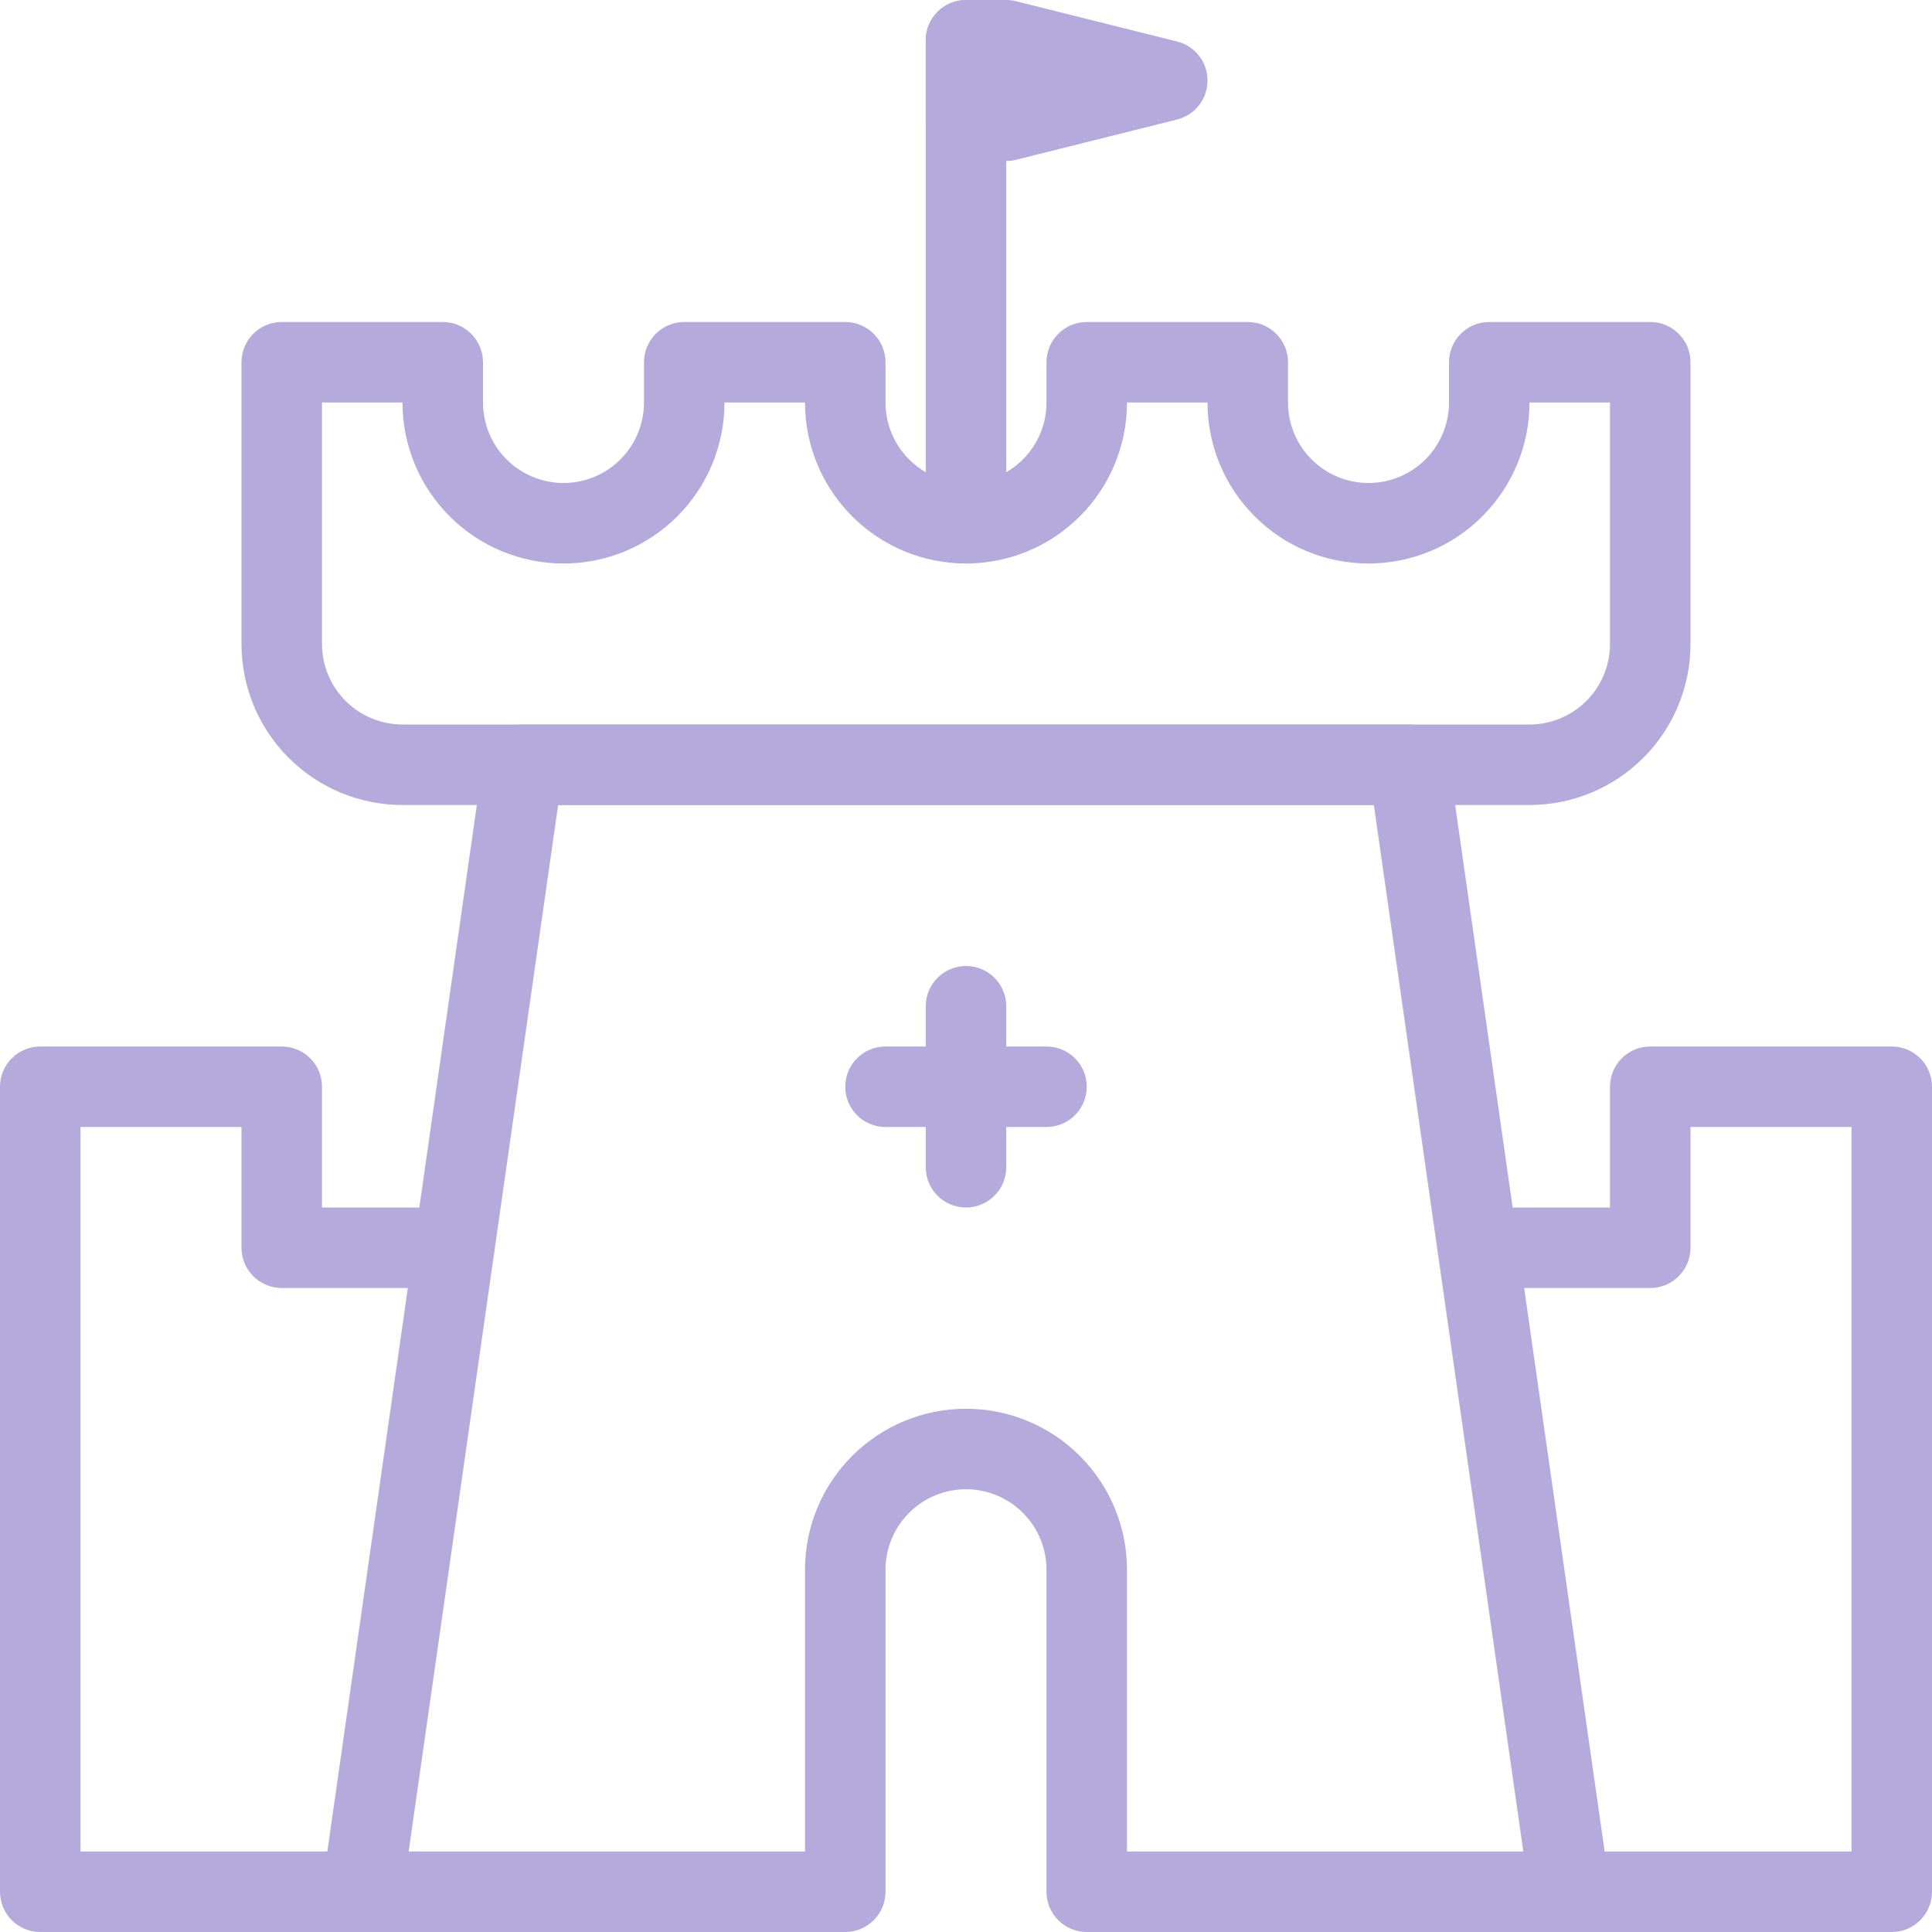 <svg width="48" height="48" viewBox="0 0 48 48" fill="none" xmlns="http://www.w3.org/2000/svg">
<path fill-rule="evenodd" clip-rule="evenodd" d="M12.01 18.859C12.08 18.366 12.502 18 13 18H35C35.498 18 35.92 18.366 35.99 18.859L39.99 46.859C40.031 47.146 39.945 47.436 39.755 47.655C39.566 47.874 39.29 48 39 48H27C26.448 48 26 47.552 26 47V39C26 38.469 25.789 37.961 25.414 37.586C25.039 37.211 24.53 37 24 37C23.47 37 22.961 37.211 22.586 37.586C22.211 37.961 22 38.469 22 39V47C22 47.552 21.552 48 21 48H9C8.71 48 8.434 47.874 8.245 47.655C8.055 47.436 7.969 47.146 8.01 46.859L12.01 18.859ZM13.867 20L10.153 46H20V39C20 37.939 20.421 36.922 21.172 36.172C21.922 35.421 22.939 35 24 35C25.061 35 26.078 35.421 26.828 36.172C27.579 36.922 28 37.939 28 39V46H37.847L34.133 20H13.867Z" fill="#B4AADC"/>
<path fill-rule="evenodd" clip-rule="evenodd" d="M21 27C21 26.448 21.448 26 22 26H26C26.552 26 27 26.448 27 27C27 27.552 26.552 28 26 28H22C21.448 28 21 27.552 21 27Z" fill="#B4AADC"/>
<path fill-rule="evenodd" clip-rule="evenodd" d="M24 24C24.552 24 25 24.448 25 25V29C25 29.552 24.552 30 24 30C23.448 30 23 29.552 23 29V25C23 24.448 23.448 24 24 24Z" fill="#B4AADC"/>
<path fill-rule="evenodd" clip-rule="evenodd" d="M6 9C6 8.448 6.448 8 7 8H11C11.552 8 12 8.448 12 9V10C12 10.53 12.211 11.039 12.586 11.414C12.961 11.789 13.47 12 14 12C14.53 12 15.039 11.789 15.414 11.414C15.789 11.039 16 10.53 16 10V9C16 8.448 16.448 8 17 8H21C21.552 8 22 8.448 22 9V10C22 10.53 22.211 11.039 22.586 11.414C22.961 11.789 23.47 12 24 12C24.53 12 25.039 11.789 25.414 11.414C25.789 11.039 26 10.53 26 10V9C26 8.448 26.448 8 27 8H31C31.552 8 32 8.448 32 9V10C32 10.53 32.211 11.039 32.586 11.414C32.961 11.789 33.469 12 34 12C34.531 12 35.039 11.789 35.414 11.414C35.789 11.039 36 10.53 36 10V9C36 8.448 36.448 8 37 8H41C41.552 8 42 8.448 42 9V16C42 17.061 41.579 18.078 40.828 18.828C40.078 19.579 39.061 20 38 20H10C8.939 20 7.922 19.579 7.172 18.828C6.421 18.078 6 17.061 6 16V9ZM8 10V16C8 16.53 8.211 17.039 8.586 17.414C8.961 17.789 9.47 18 10 18H38C38.531 18 39.039 17.789 39.414 17.414C39.789 17.039 40 16.53 40 16V10H38C38 11.061 37.579 12.078 36.828 12.828C36.078 13.579 35.061 14 34 14C32.939 14 31.922 13.579 31.172 12.828C30.421 12.078 30 11.061 30 10H28C28 11.061 27.579 12.078 26.828 12.828C26.078 13.579 25.061 14 24 14C22.939 14 21.922 13.579 21.172 12.828C20.421 12.078 20 11.061 20 10H18C18 11.061 17.579 12.078 16.828 12.828C16.078 13.579 15.061 14 14 14C12.939 14 11.922 13.579 11.172 12.828C10.421 12.078 10 11.061 10 10H8Z" fill="#B4AADC"/>
<path fill-rule="evenodd" clip-rule="evenodd" d="M24 0C24.552 0 25 0.448 25 1V13C25 13.552 24.552 14 24 14C23.448 14 23 13.552 23 13V1C23 0.448 23.448 0 24 0Z" fill="#B4AADC"/>
<path fill-rule="evenodd" clip-rule="evenodd" d="M23 1C23 0.448 23.448 0 24 0H25C25.082 0 25.163 0.01 25.242 0.03L29.242 1.03C29.688 1.141 30 1.541 30 2C30 2.459 29.688 2.859 29.242 2.97L25.242 3.97C25.163 3.99 25.082 4 25 4H24C23.448 4 23 3.552 23 3V1Z" fill="#B4AADC"/>
<path fill-rule="evenodd" clip-rule="evenodd" d="M40 27C40 26.448 40.448 26 41 26H47C47.553 26 48 26.448 48 27V47C48 47.552 47.553 48 47 48H39C38.448 48 38 47.552 38 47C38 46.448 38.448 46 39 46H46V28H42V31C42 31.552 41.553 32 41 32H36.72C36.168 32 35.72 31.552 35.72 31C35.72 30.448 36.168 30 36.72 30H40V27Z" fill="#B4AADC"/>
<path fill-rule="evenodd" clip-rule="evenodd" d="M0 27C0 26.448 0.448 26 1 26H7C7.552 26 8 26.448 8 27V30H11.28C11.832 30 12.28 30.448 12.28 31C12.28 31.552 11.832 32 11.28 32H7C6.448 32 6 31.552 6 31V28H2V46H9C9.552 46 10 46.448 10 47C10 47.552 9.552 48 9 48H1C0.448 48 0 47.552 0 47V27Z" fill="#B4AADC"/>
</svg>
